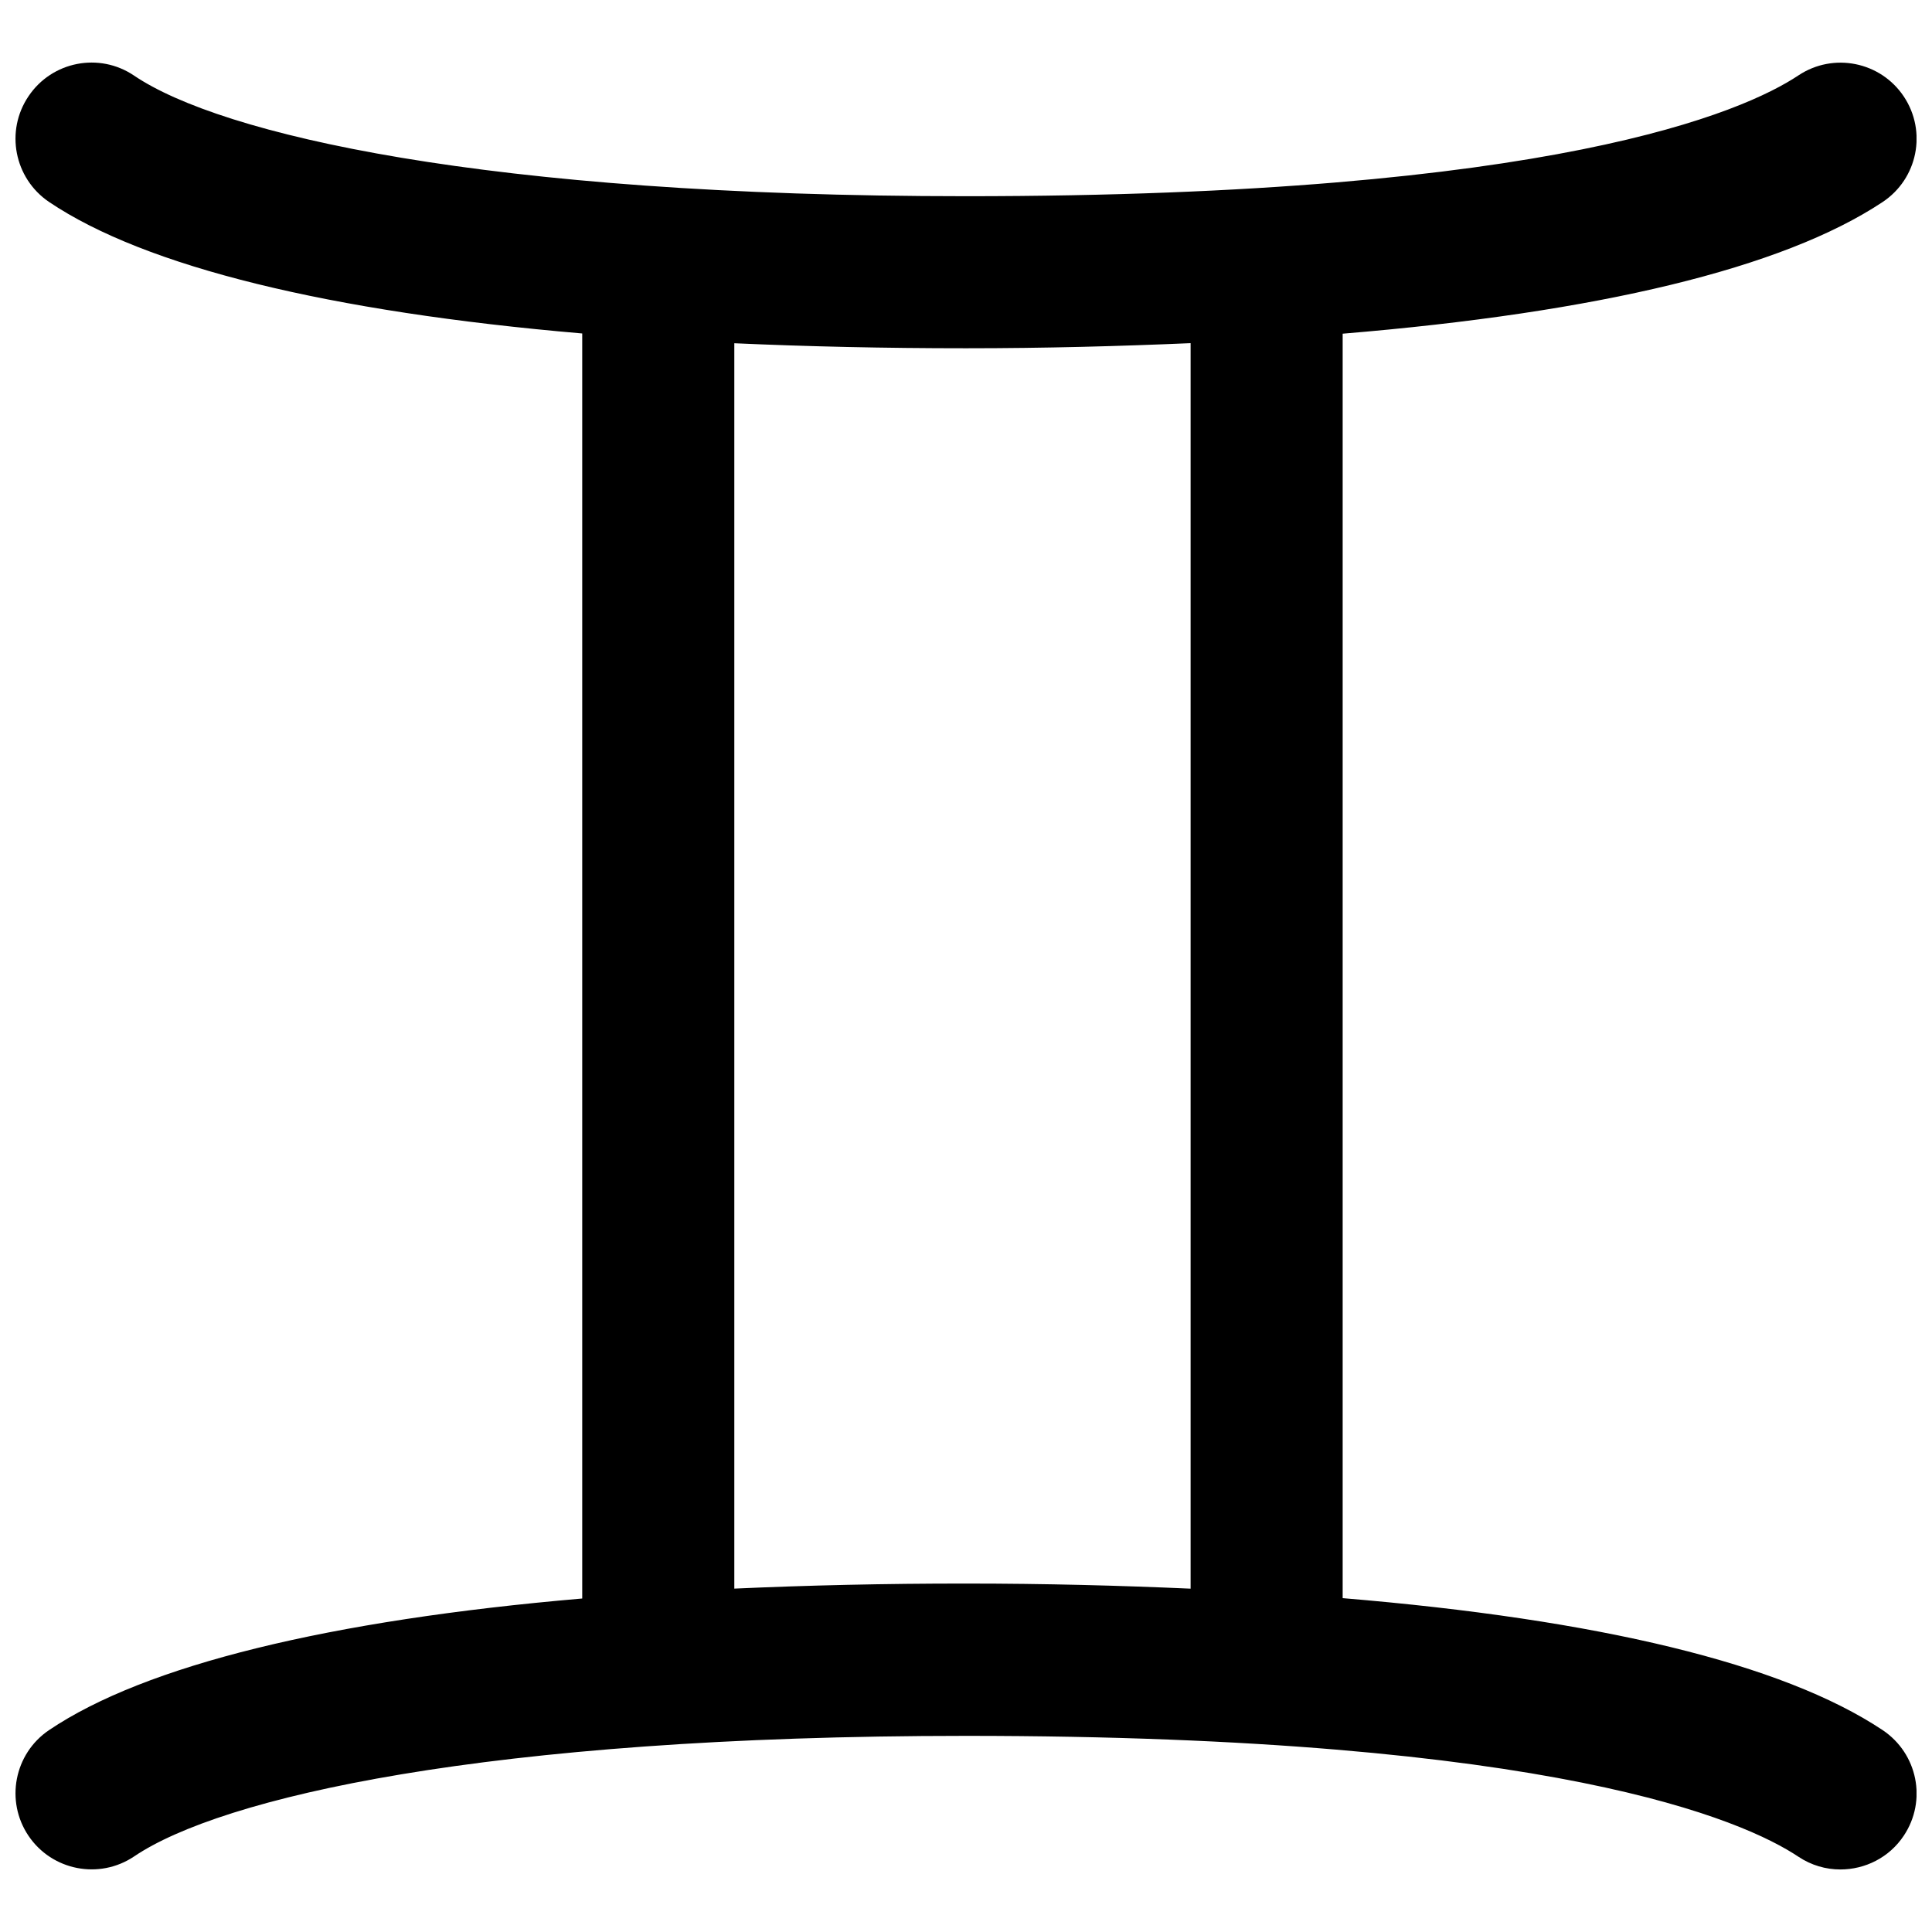 <?xml version="1.0" encoding="UTF-8"?>
<!-- Uploaded to: SVG Repo, www.svgrepo.com, Generator: SVG Repo Mixer Tools -->
<svg width="800px" height="800px" version="1.1" viewBox="144 144 512 512" xmlns="http://www.w3.org/2000/svg">
 <defs>
  <clipPath id="a">
   <path d="m148.09 160h503.81v480h-503.81z"/>
  </clipPath>
 </defs>
 <g clip-path="url(#a)">
  <path d="m499.82 567.52v-335.09c67.59-5.602 116.58-17.289 143.08-34.883 9.297-6.168 11.812-18.66 5.644-27.953-6.172-9.27-18.68-11.77-27.93-5.621-14.512 9.652-65.016 32.023-220.61 32.023-127.66 0-197.59-16.465-220.47-31.961-9.23-6.246-21.766-3.789-27.973 5.461-6.227 9.211-3.809 21.746 5.422 28.012 25.531 17.211 74.363 29.121 141.31 34.863v335.25c-66.945 5.75-115.8 17.672-141.31 34.883-9.23 6.246-11.648 18.801-5.422 28.016 6.227 9.215 18.742 11.652 27.973 5.461 22.871-15.496 92.801-31.961 220.47-31.961 155.6 0 206.1 22.363 220.61 32.039 3.426 2.281 7.273 3.367 11.105 3.367 6.531 0 12.957-3.141 16.809-8.961 6.191-9.289 3.672-21.766-5.621-27.977-26.508-17.652-75.492-29.34-143.09-34.965zm-161.22-2.516v-330.04c19.324 0.867 39.801 1.328 61.406 1.328 21.113 0 40.707-0.543 59.516-1.352v330.07c-18.824-0.828-38.375-1.352-59.516-1.352-21.605-0.012-42.078 0.473-61.406 1.34z"/>
 </g>
</svg>